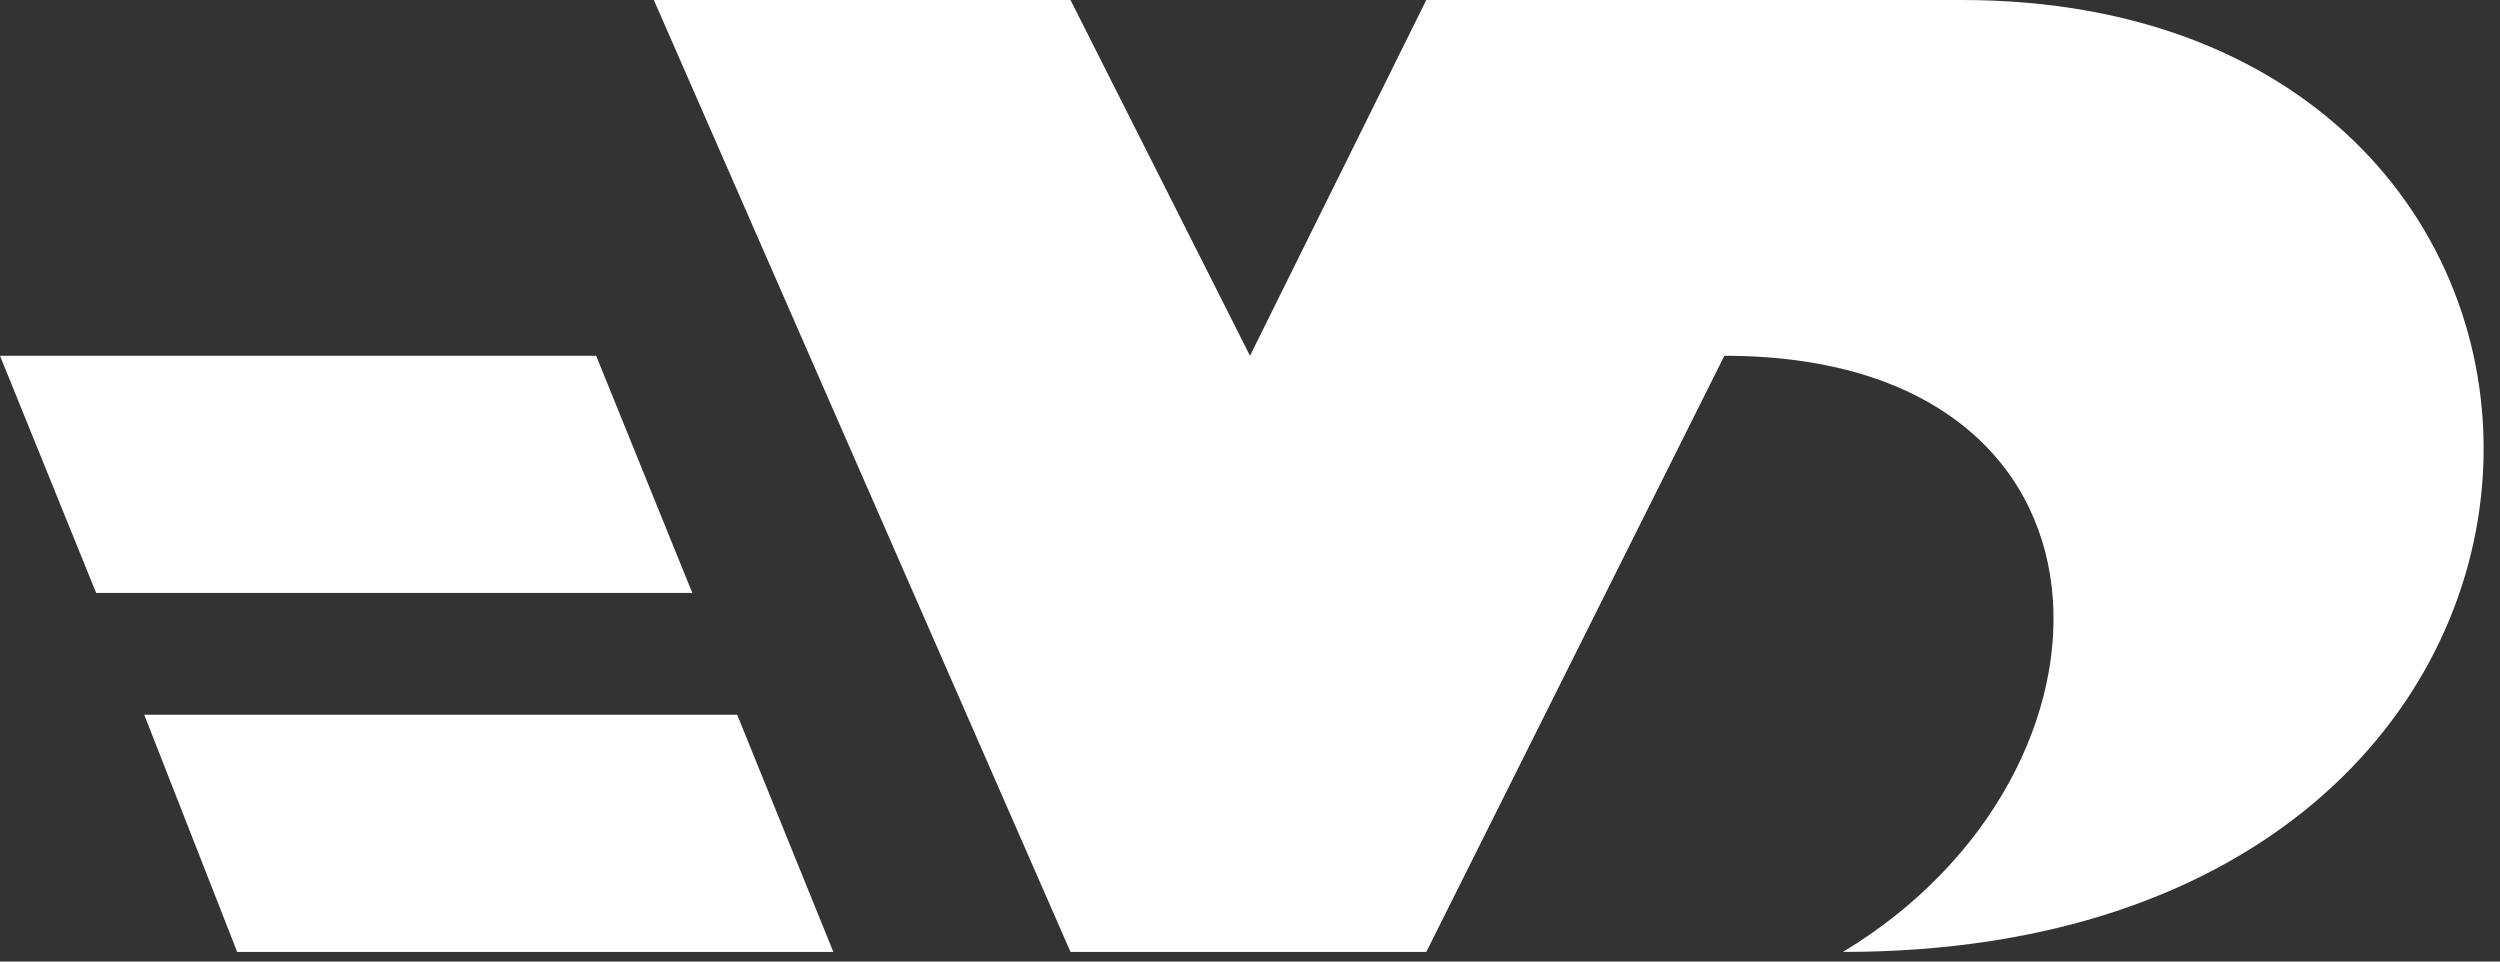 <svg xmlns="http://www.w3.org/2000/svg" fill="none" viewBox="0 0 78 30" height="30" width="78">
<rect x="0" y="0" width="78" height="30" fill="#333333" stroke="none"/>
<path fill="white" d="M18.6 11.1H0L3 18.5H21.6L18.6 11.1Z"></path>
<path fill="white" d="M7.4 29.7H26L23 22.3H4.5L7.4 29.7Z"></path>
<path fill="white" d="M61.2 0H44.5L39 11.1L33.4 0H20.4L33.4 29.7H44.5L53.8 11.1C66.8 11.1 66.8 24.1 57.5 29.7C83.5 29.7 83.5 0 61.2 0Z"></path>
</svg>
